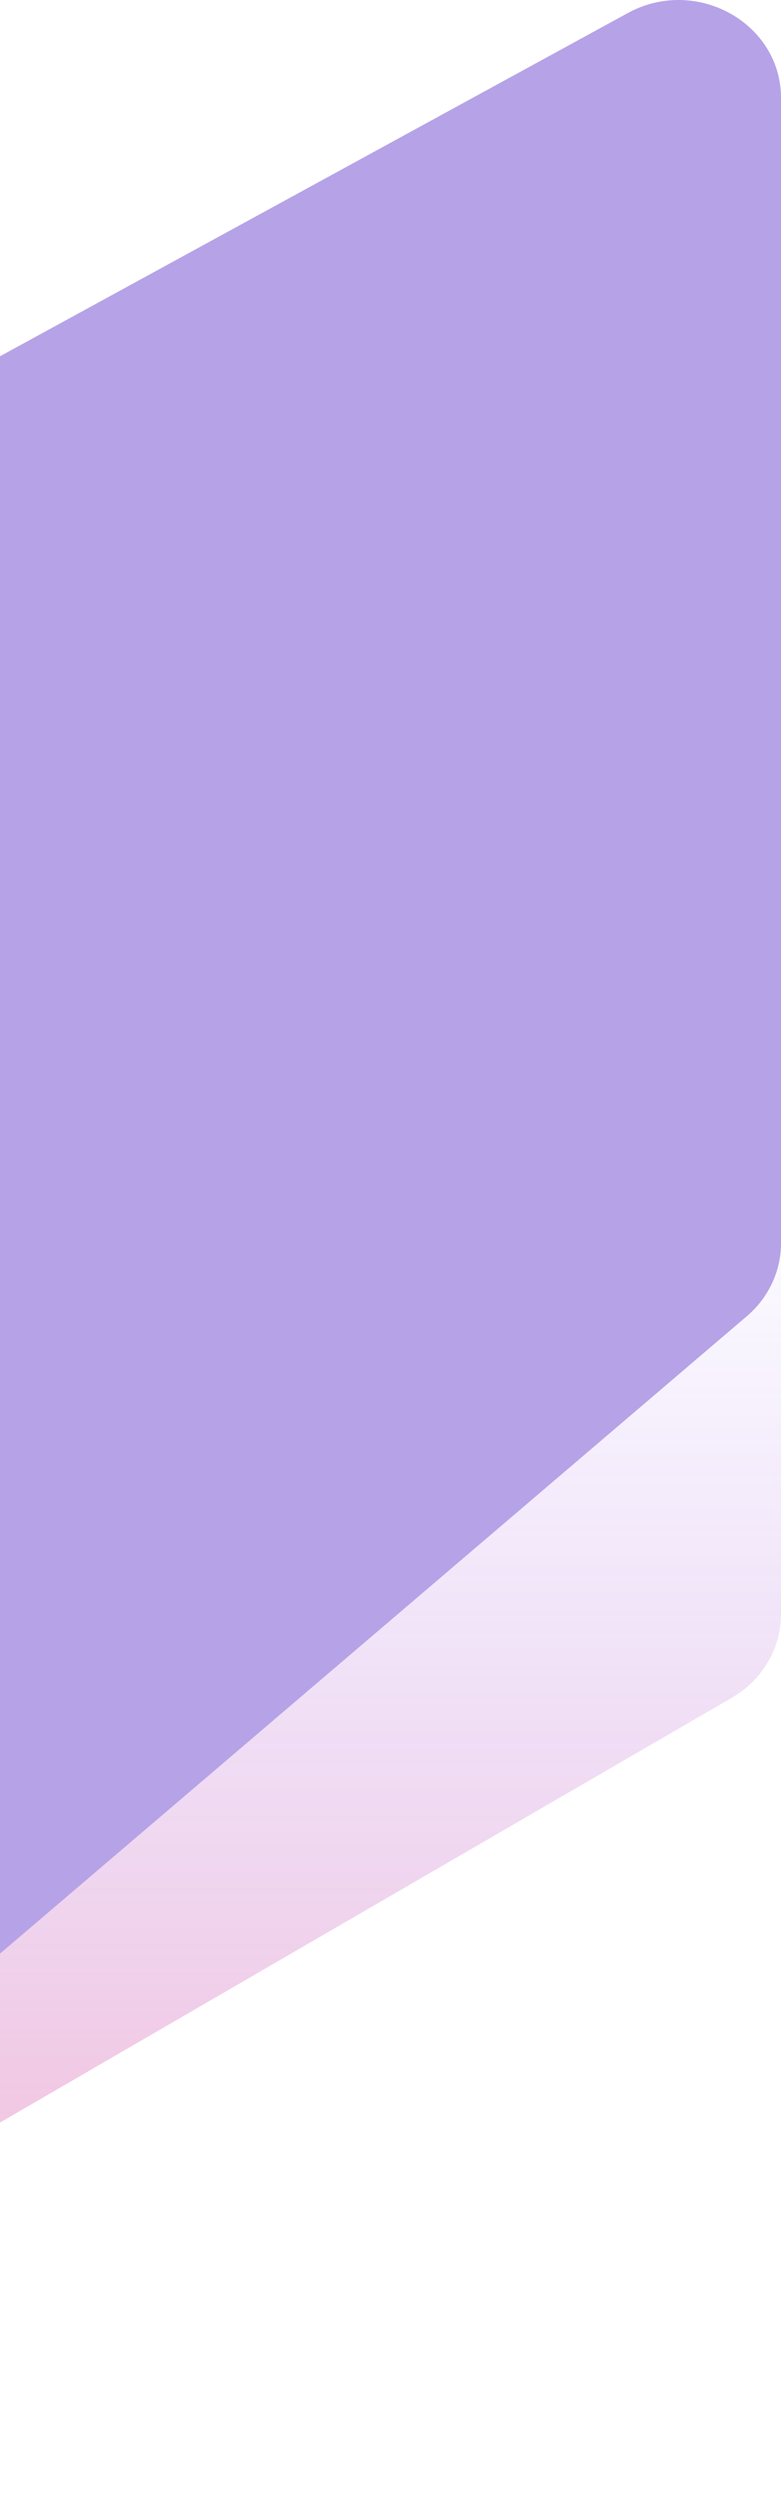 <svg width="95" height="304" viewBox="0 0 95 304" fill="none" xmlns="http://www.w3.org/2000/svg">
<g opacity="0.4">
<path d="M-95 292.081V257.469C-95 253.771 -93.2 250.283 -90.13 248.031L74.963 126.944C83.155 120.937 95 126.516 95 136.383V196.283C95 200.44 92.729 204.295 89.011 206.453L-76.082 302.251C-84.382 307.067 -95 301.358 -95 292.081Z" fill="url(#paint0_linear_233_3932)"/>
<path d="M-95 292.043L-95 102.147C-95 97.879 -92.607 93.938 -88.73 91.819L76.363 1.588C84.665 -2.95 95 2.778 95 11.916V151.179C95 154.568 93.487 157.796 90.841 160.054L-74.252 300.918C-82.276 307.765 -95 302.322 -95 292.043Z" fill="#4817C2"/>
</g>
<defs>
<linearGradient id="paint0_linear_233_3932" x1="-0" y1="112.249" x2="-0" y2="313.228" gradientUnits="userSpaceOnUse">
<stop offset="0.141" stop-color="#6633FF" stop-opacity="0"/>
<stop offset="1" stop-color="#FF3366"/>
</linearGradient>
</defs>
</svg>
